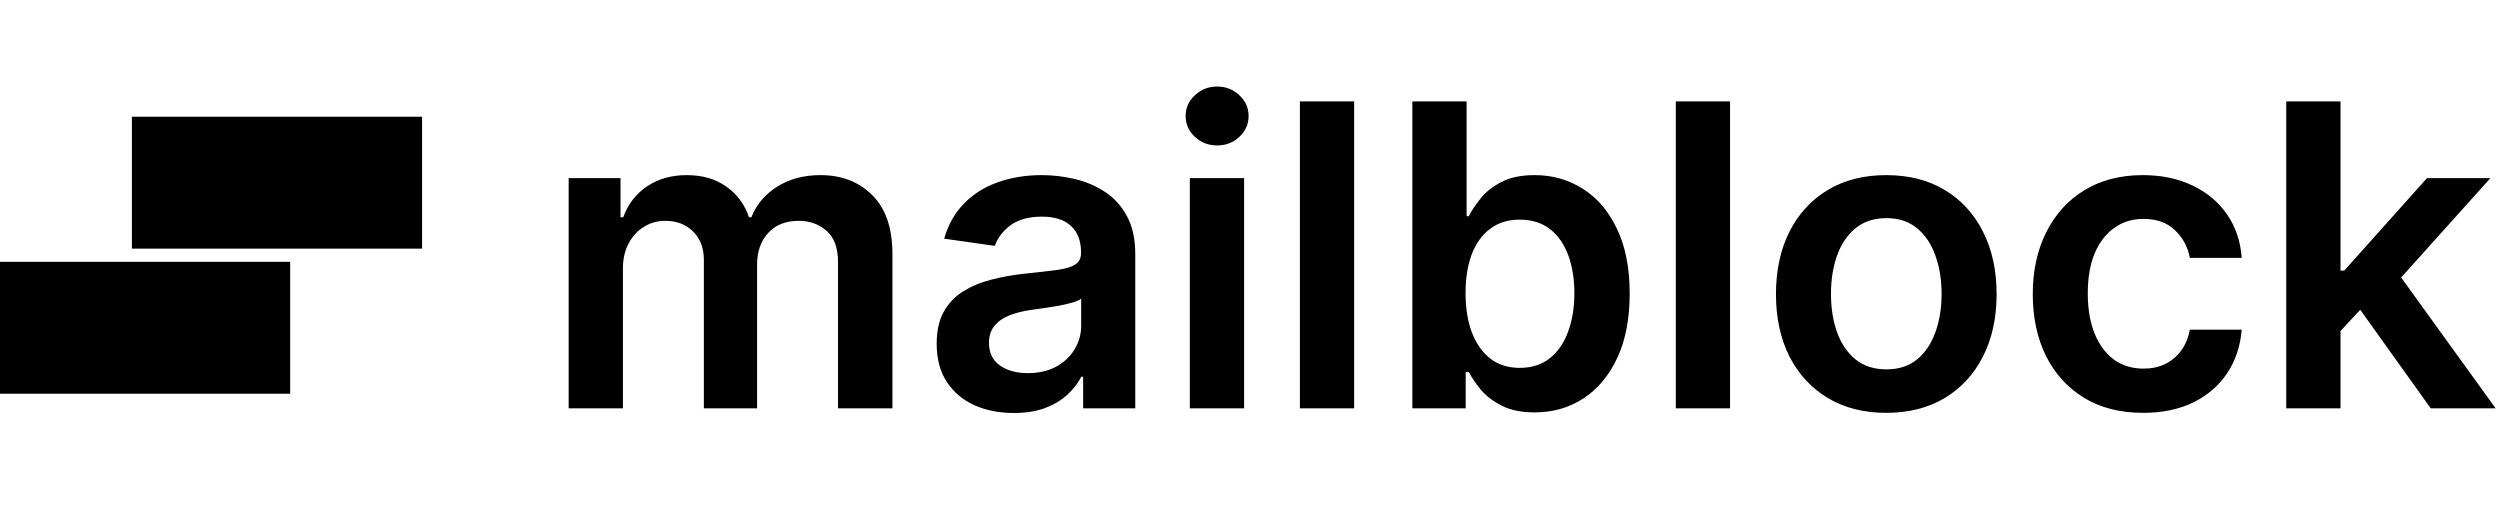 <svg width="2253" height="460" viewBox="0 0 2253 460" fill="none" xmlns="http://www.w3.org/2000/svg">
<rect y="235.944" width="261.511" height="118.869" fill="black"/>
<rect x="118.869" y="105.188" width="261.511" height="118.869" fill="black"/>
<path d="M512.485 368V160.52H559.222V195.776H561.654C565.976 183.889 573.135 174.613 583.131 167.95C593.127 161.196 605.059 157.819 618.927 157.819C632.975 157.819 644.817 161.241 654.452 168.085C664.178 174.839 671.022 184.069 674.984 195.776H677.145C681.738 184.249 689.482 175.064 700.379 168.22C711.365 161.286 724.377 157.819 739.416 157.819C758.507 157.819 774.086 163.852 786.153 175.919C798.22 187.986 804.254 205.591 804.254 228.735V368H755.22V236.299C755.22 223.422 751.798 214.011 744.954 208.068C738.11 202.034 729.736 199.018 719.83 199.018C708.033 199.018 698.803 202.71 692.139 210.094C685.565 217.388 682.278 226.889 682.278 238.595V368H634.326V234.273C634.326 223.557 631.084 215.002 624.6 208.608C618.206 202.214 609.831 199.018 599.475 199.018C592.451 199.018 586.058 200.819 580.294 204.421C574.531 207.933 569.938 212.931 566.516 219.414C563.095 225.808 561.384 233.282 561.384 241.837V368H512.485ZM913.565 372.187C900.418 372.187 888.576 369.846 878.04 365.163C867.594 360.391 859.309 353.367 853.186 344.091C847.152 334.816 844.135 323.379 844.135 309.781C844.135 298.075 846.297 288.394 850.619 280.74C854.942 273.085 860.84 266.962 868.314 262.369C875.789 257.776 884.208 254.309 893.574 251.968C903.029 249.537 912.8 247.781 922.886 246.7C935.043 245.439 944.903 244.314 952.468 243.323C960.032 242.242 965.525 240.622 968.947 238.46C972.459 236.209 974.215 232.742 974.215 228.059V227.249C974.215 217.073 971.199 209.193 965.165 203.61C959.132 198.027 950.442 195.235 939.095 195.235C927.118 195.235 917.618 197.847 910.594 203.07C903.66 208.293 898.977 214.461 896.546 221.576L850.889 215.092C854.491 202.485 860.435 191.948 868.719 183.484C877.004 174.929 887.135 168.535 899.112 164.303C911.089 159.98 924.327 157.819 938.825 157.819C948.821 157.819 958.771 158.989 968.677 161.331C978.583 163.672 987.633 167.544 995.828 172.948C1004.02 178.261 1010.6 185.51 1015.55 194.695C1020.59 203.88 1023.11 215.362 1023.11 229.14V368H976.106V339.499H974.485C971.514 345.262 967.326 350.665 961.923 355.708C956.61 360.661 949.901 364.668 941.797 367.73C933.782 370.702 924.372 372.187 913.565 372.187ZM926.263 336.257C936.078 336.257 944.588 334.321 951.792 330.448C958.997 326.486 964.535 321.263 968.407 314.779C972.369 308.296 974.35 301.227 974.35 293.572V269.123C972.819 270.384 970.208 271.554 966.516 272.635C962.914 273.716 958.861 274.661 954.359 275.472C949.856 276.282 945.399 277.003 940.986 277.633C936.574 278.263 932.746 278.804 929.505 279.254C922.21 280.244 915.682 281.865 909.918 284.117C904.155 286.368 899.607 289.52 896.275 293.572C892.943 297.534 891.277 302.667 891.277 308.971C891.277 317.976 894.564 324.775 901.138 329.368C907.712 333.96 916.087 336.257 926.263 336.257ZM1072.28 368V160.52H1121.18V368H1072.28ZM1096.87 131.073C1089.12 131.073 1082.46 128.507 1076.87 123.374C1071.29 118.151 1068.5 111.892 1068.5 104.598C1068.5 97.214 1071.29 90.955 1076.87 85.822C1082.46 80.599 1089.12 77.988 1096.87 77.988C1104.7 77.988 1111.36 80.599 1116.86 85.822C1122.44 90.955 1125.23 97.214 1125.23 104.598C1125.23 111.892 1122.44 118.151 1116.86 123.374C1111.36 128.507 1104.7 131.073 1096.87 131.073ZM1220.36 91.361V368H1171.46V91.361H1220.36ZM1272.8 368V91.361H1321.7V194.83H1323.73C1326.25 189.787 1329.81 184.429 1334.4 178.756C1338.99 172.993 1345.21 168.085 1353.04 164.032C1360.88 159.89 1370.87 157.819 1383.03 157.819C1399.06 157.819 1413.51 161.916 1426.39 170.111C1439.36 178.216 1449.62 190.238 1457.19 206.177C1464.84 222.026 1468.67 241.477 1468.67 264.53C1468.67 287.313 1464.93 306.675 1457.46 322.614C1449.98 338.553 1439.81 350.71 1426.93 359.085C1414.05 367.46 1399.46 371.647 1383.16 371.647C1371.28 371.647 1361.42 369.666 1353.58 365.704C1345.75 361.741 1339.44 356.969 1334.67 351.385C1329.99 345.712 1326.34 340.354 1323.73 335.311H1320.89V368H1272.8ZM1320.76 264.26C1320.76 277.678 1322.65 289.43 1326.43 299.516C1330.3 309.601 1335.84 317.481 1343.05 323.154C1350.34 328.737 1359.16 331.529 1369.52 331.529C1380.33 331.529 1389.38 328.647 1396.67 322.884C1403.97 317.031 1409.46 309.061 1413.15 298.975C1416.93 288.799 1418.82 277.228 1418.82 264.26C1418.82 251.383 1416.98 239.946 1413.29 229.95C1409.59 219.955 1404.1 212.12 1396.81 206.447C1389.51 200.774 1380.42 197.937 1369.52 197.937C1359.07 197.937 1350.2 200.684 1342.91 206.177C1335.62 211.67 1330.08 219.369 1326.3 229.275C1322.6 239.181 1320.76 250.842 1320.76 264.26ZM1559.14 91.361V368H1510.24V91.361H1559.14ZM1699.92 372.052C1679.66 372.052 1662.1 367.595 1647.24 358.68C1632.38 349.764 1620.86 337.292 1612.66 321.263C1604.56 305.234 1600.5 286.503 1600.5 265.071C1600.5 243.638 1604.56 224.862 1612.66 208.743C1620.86 192.624 1632.38 180.107 1647.24 171.192C1662.1 162.276 1679.66 157.819 1699.92 157.819C1720.18 157.819 1737.74 162.276 1752.6 171.192C1767.46 180.107 1778.94 192.624 1787.05 208.743C1795.24 224.862 1799.34 243.638 1799.34 265.071C1799.34 286.503 1795.24 305.234 1787.05 321.263C1778.94 337.292 1767.46 349.764 1752.6 358.68C1737.74 367.595 1720.18 372.052 1699.92 372.052ZM1700.19 332.88C1711.18 332.88 1720.36 329.863 1727.75 323.83C1735.13 317.706 1740.62 309.511 1744.23 299.245C1747.92 288.979 1749.76 277.543 1749.76 264.936C1749.76 252.238 1747.92 240.757 1744.23 230.491C1740.62 220.135 1735.13 211.895 1727.75 205.771C1720.36 199.648 1711.18 196.586 1700.19 196.586C1688.93 196.586 1679.57 199.648 1672.1 205.771C1664.71 211.895 1659.17 220.135 1655.48 230.491C1651.88 240.757 1650.08 252.238 1650.08 264.936C1650.08 277.543 1651.88 288.979 1655.48 299.245C1659.17 309.511 1664.71 317.706 1672.1 323.83C1679.57 329.863 1688.93 332.88 1700.19 332.88ZM1931.34 372.052C1910.63 372.052 1892.85 367.505 1877.99 358.409C1863.22 349.314 1851.83 336.752 1843.81 320.723C1835.89 304.603 1831.93 286.053 1831.93 265.071C1831.93 243.999 1835.98 225.403 1844.08 209.283C1852.19 193.074 1863.62 180.467 1878.39 171.462C1893.25 162.366 1910.81 157.819 1931.07 157.819C1947.91 157.819 1962.82 160.926 1975.78 167.139C1988.84 173.263 1999.24 181.953 2006.99 193.209C2014.73 204.376 2019.14 217.433 2020.22 232.382H1973.49C1971.6 222.386 1967.09 214.056 1959.98 207.392C1952.96 200.639 1943.55 197.262 1931.75 197.262C1921.75 197.262 1912.97 199.963 1905.41 205.366C1897.84 210.679 1891.95 218.334 1887.71 228.329C1883.57 238.325 1881.5 250.302 1881.5 264.26C1881.5 278.398 1883.57 290.555 1887.71 300.731C1891.86 310.817 1897.66 318.607 1905.14 324.1C1912.7 329.503 1921.57 332.204 1931.75 332.204C1938.95 332.204 1945.39 330.854 1951.06 328.152C1956.83 325.36 1961.65 321.353 1965.52 316.13C1969.39 310.907 1972.05 304.558 1973.49 297.084H2020.22C2019.05 311.763 2014.73 324.775 2007.26 336.122C1999.78 347.378 1989.61 356.203 1976.73 362.597C1963.85 368.901 1948.72 372.052 1931.34 372.052ZM2104.95 302.892L2104.82 243.863H2112.65L2187.21 160.52H2244.35L2152.63 262.639H2142.5L2104.95 302.892ZM2060.38 368V91.361H2109.27V368H2060.38ZM2190.59 368L2123.05 273.581L2156.01 239.136L2249.08 368H2190.59Z" fill="black"/>
</svg>
